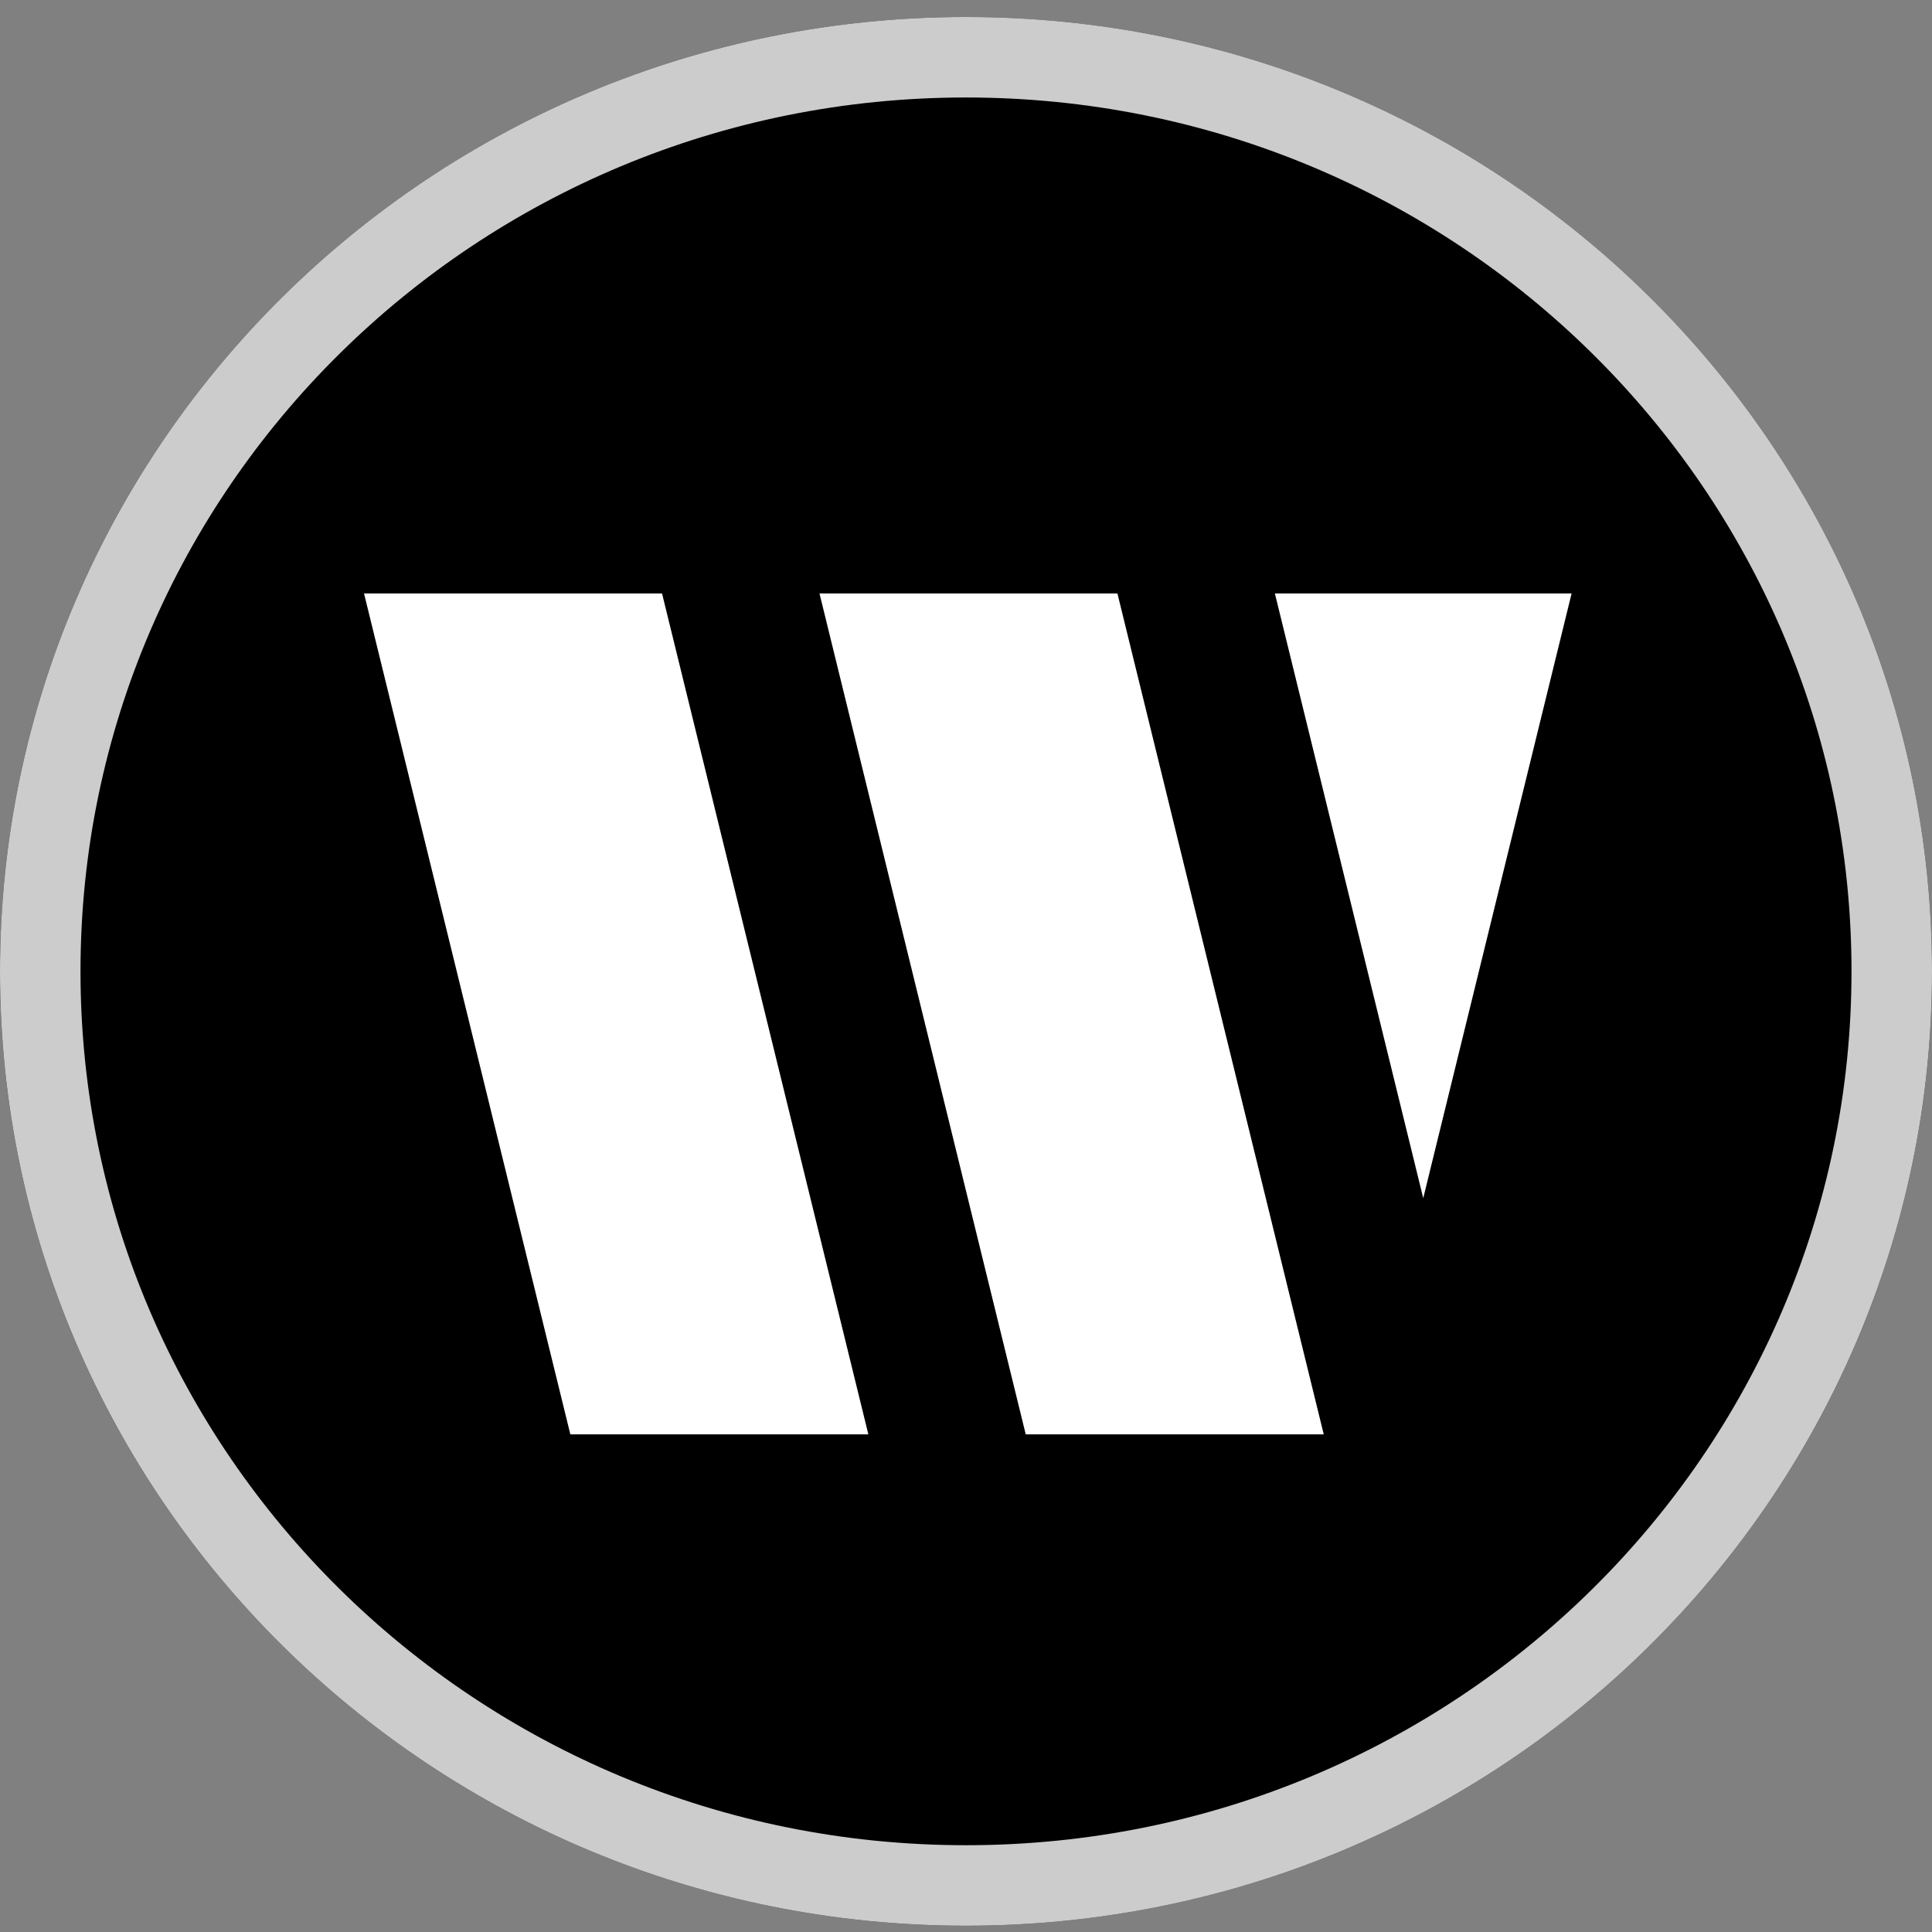 <svg xmlns='http://www.w3.org/2000/svg' viewBox='0 0 24 24' width='24' height='24'><rect x="0" y="0" width="24" height="24" fill="#808080" stroke="none"/><g fill='none'><g clip-path='url(#logo-writer_a)'><path fill='#000' d='M12 23.922c6.627 0 12-5.308 12-11.856C24 5.52 18.627.211 12 .211S0 5.519 0 12.066c0 6.548 5.373 11.856 12 11.856Z'/><path stroke='#fff' stroke-opacity='.8' d='M23.5 12.066c0 6.266-5.143 11.356-11.5 11.356S.5 18.332.5 12.066 5.643.711 12 .711 23.5 5.8 23.5 12.066Z'/><path fill='#fff' fill-rule='evenodd' d='m17.68 14.884 1.843-7.512h-3.686l1.843 7.512Zm-7.5-7.512 2.562 10.446h3.702L13.881 7.372H10.18Zm-1.956 0H4.522l2.563 10.446h3.702L8.224 7.372Z' clip-rule='evenodd'/></g><defs><clipPath id='logo-writer_a'><path fill='#fff' d='M0 0h24v24H0z'/></clipPath></defs></g></svg>